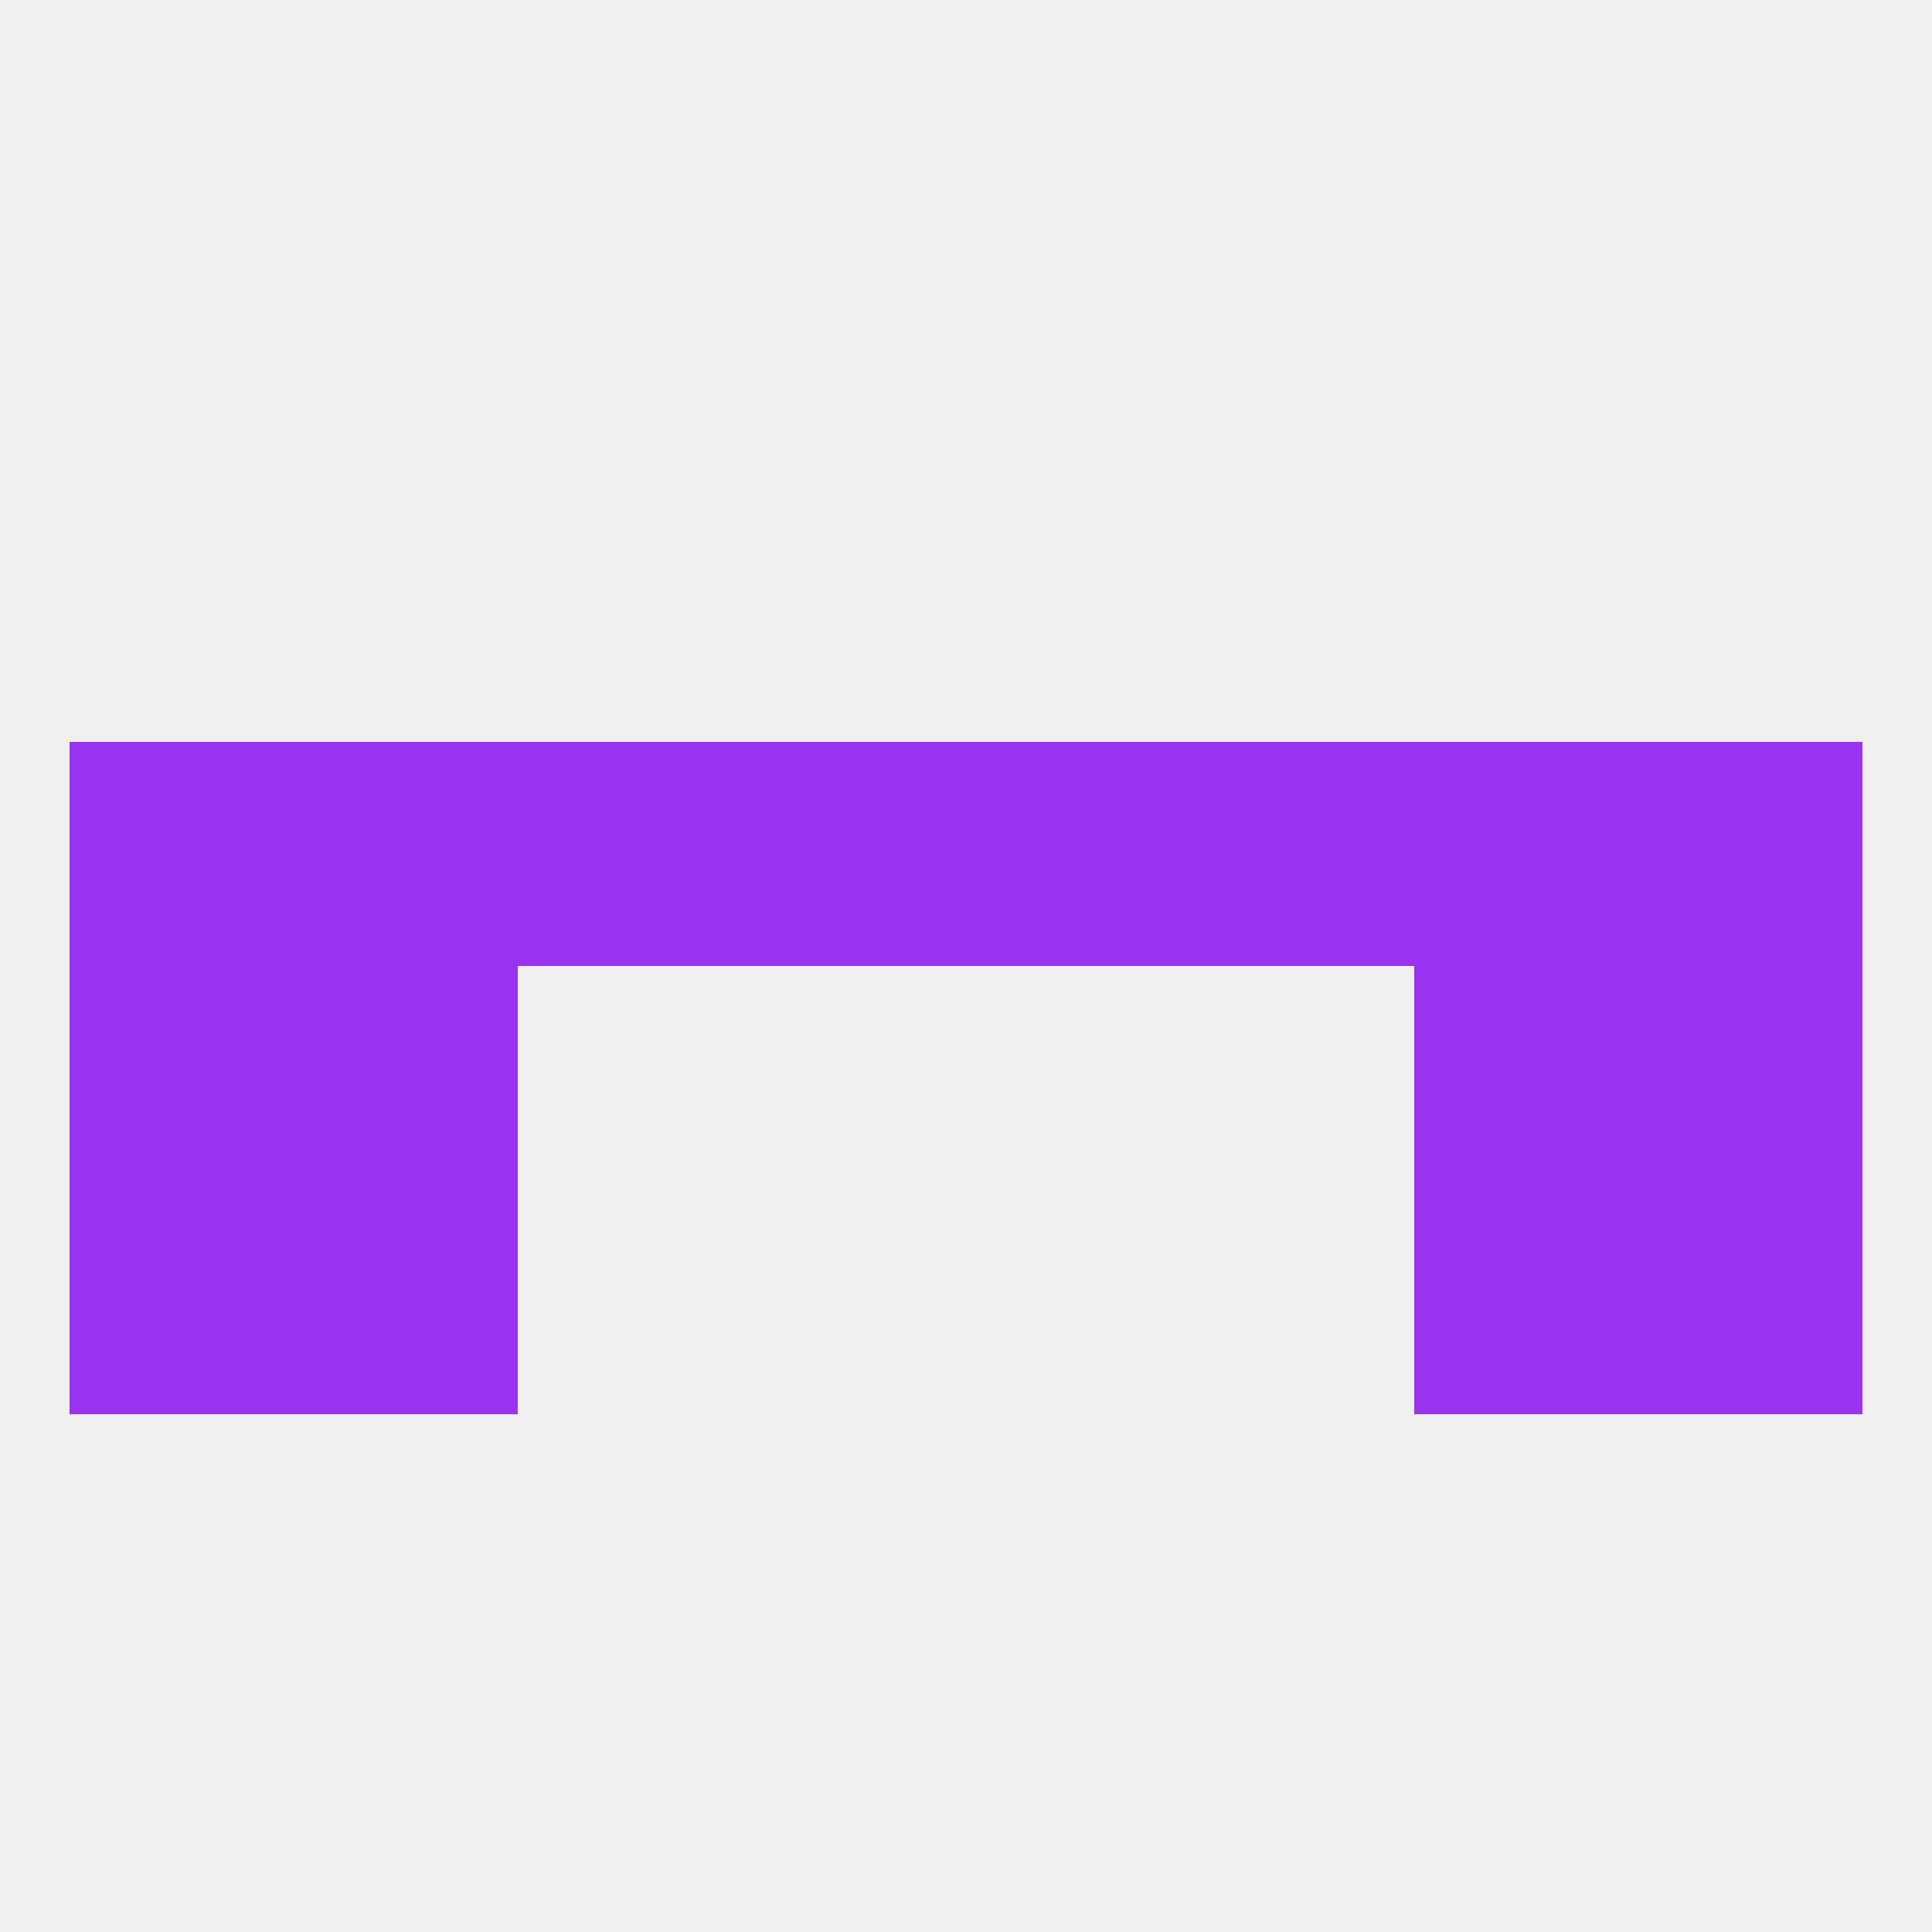 
<!--   <?xml version="1.0"?> -->
<svg version="1.1" baseprofile="full" xmlns="http://www.w3.org/2000/svg" xmlns:xlink="http://www.w3.org/1999/xlink" xmlns:ev="http://www.w3.org/2001/xml-events" width="250" height="250" viewBox="0 0 250 250" >
	<rect width="100%" height="100%" fill="rgba(240,240,240,255)"/>

	<rect x="38" y="125" width="29" height="29" fill="rgba(154,51,239,255)"/>
	<rect x="183" y="125" width="29" height="29" fill="rgba(154,51,239,255)"/>
	<rect x="9" y="125" width="29" height="29" fill="rgba(154,51,239,255)"/>
	<rect x="212" y="125" width="29" height="29" fill="rgba(154,51,239,255)"/>
	<rect x="38" y="154" width="29" height="29" fill="rgba(154,51,239,255)"/>
	<rect x="183" y="154" width="29" height="29" fill="rgba(154,51,239,255)"/>
	<rect x="9" y="154" width="29" height="29" fill="rgba(154,51,239,255)"/>
	<rect x="212" y="154" width="29" height="29" fill="rgba(154,51,239,255)"/>
	<rect x="212" y="96" width="29" height="29" fill="rgba(154,51,239,255)"/>
	<rect x="96" y="96" width="29" height="29" fill="rgba(154,51,239,255)"/>
	<rect x="183" y="96" width="29" height="29" fill="rgba(154,51,239,255)"/>
	<rect x="125" y="96" width="29" height="29" fill="rgba(154,51,239,255)"/>
	<rect x="67" y="96" width="29" height="29" fill="rgba(154,51,239,255)"/>
	<rect x="154" y="96" width="29" height="29" fill="rgba(154,51,239,255)"/>
	<rect x="38" y="96" width="29" height="29" fill="rgba(154,51,239,255)"/>
	<rect x="9" y="96" width="29" height="29" fill="rgba(154,51,239,255)"/>
</svg>